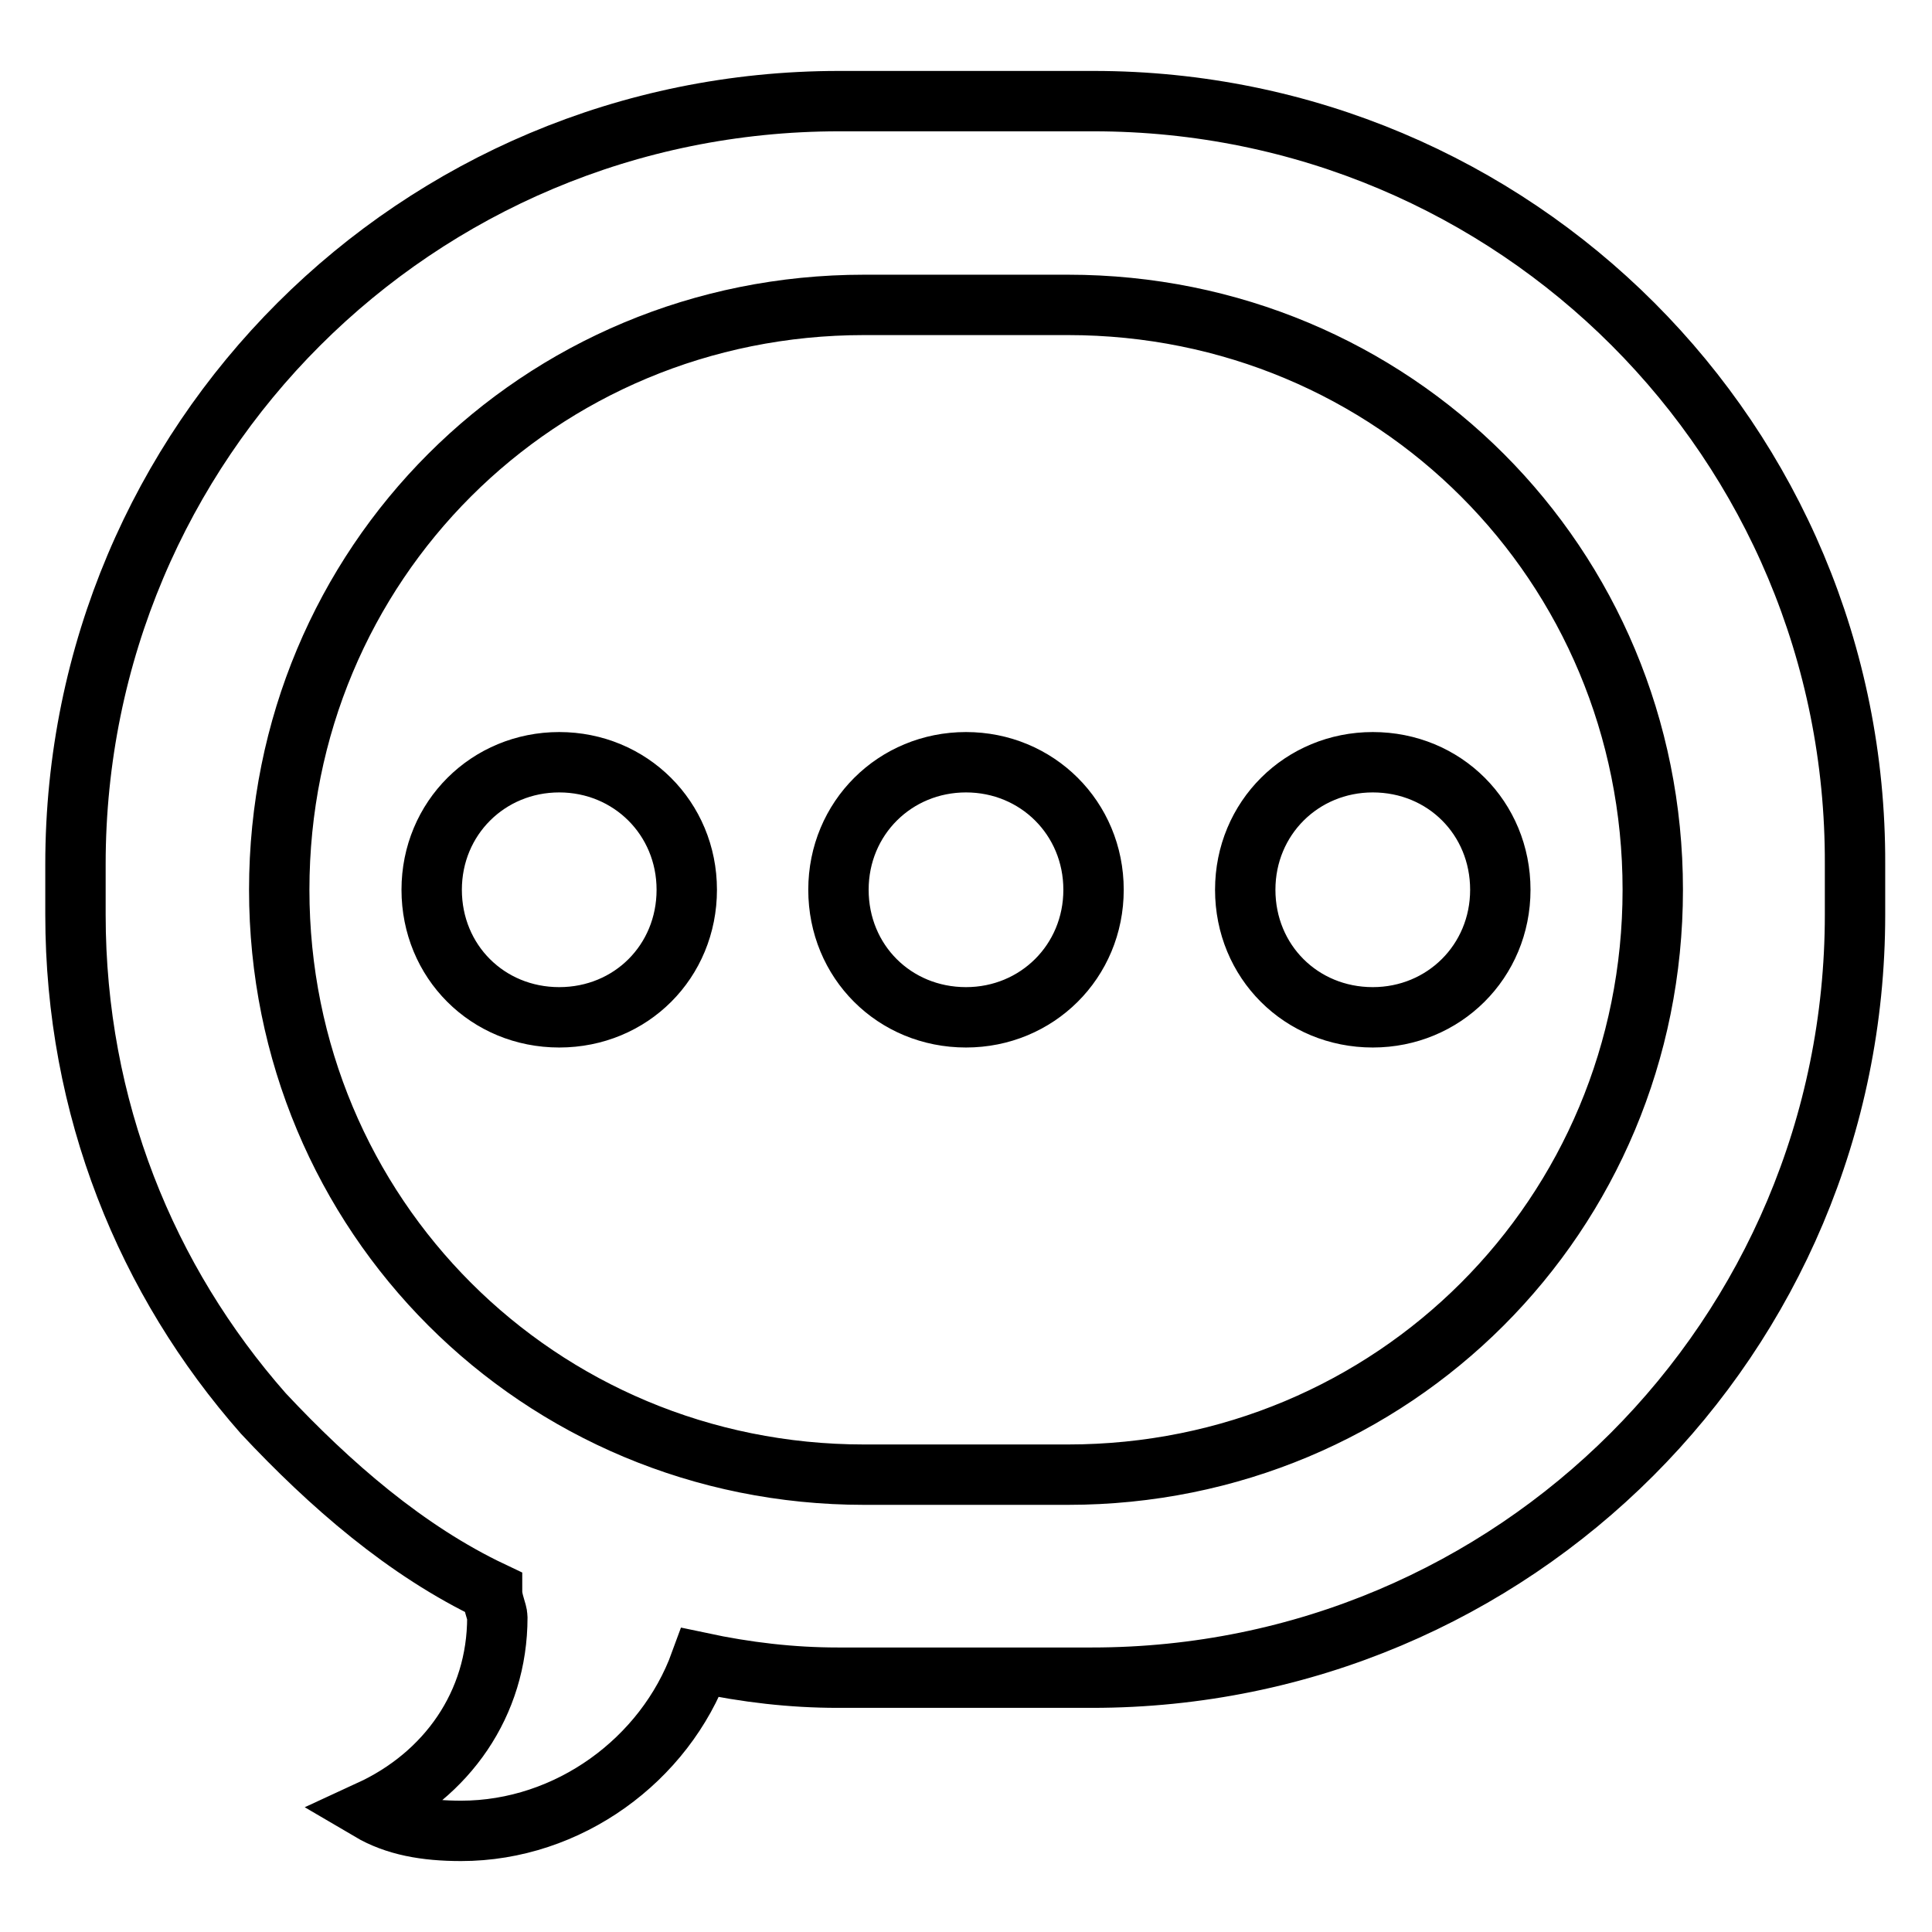 <?xml version="1.0" encoding="utf-8"?>
<!-- Svg Vector Icons : http://www.onlinewebfonts.com/icon -->
<!DOCTYPE svg PUBLIC "-//W3C//DTD SVG 1.1//EN" "http://www.w3.org/Graphics/SVG/1.1/DTD/svg11.dtd">
<svg version="1.1" xmlns="http://www.w3.org/2000/svg" xmlns:xlink="http://www.w3.org/1999/xlink" x="0px" y="0px" viewBox="0 0 256 256" enable-background="new 0 0 256 256" xml:space="preserve">
<g> <path stroke-width="8" fill-opacity="0" stroke="#000000"  d="M74.1,101c-9.4,0-16.9,7.4-16.9,16.9s7.4,16.9,16.9,16.9s16.9-7.4,16.9-16.9S83.5,101,74.1,101z M128,101 c-9.4,0-16.9,7.4-16.9,16.9s7.4,16.9,16.9,16.9c9.4,0,16.9-7.4,16.9-16.9S137.4,101,128,101z M144.9,13.4h-33.7 C55.2,13.4,10,58.5,10,114.5v6.7c0,25.6,9.4,48.5,24.9,66.1l0,0l0,0c8.8,9.4,18.9,18.2,30.3,23.6c0,1.3,0.7,2.7,0.7,3.4 c0,11.5-6.7,20.9-16.9,25.6c3.4,2,7.4,2.7,12.1,2.7c14.2,0,27-9.4,31.7-22.3c6.1,1.3,12.1,2,18.2,2h33.7 c56,0,101.1-45.2,101.1-101.1v-6.7C246,58.5,200.8,13.4,144.9,13.4z M141.5,195.4h-27C71.4,195.4,37,161,37,117.9 c0-43.2,34.4-77.5,77.5-77.5h27c43.2,0,77.5,34.4,77.5,77.5C219,161,184.6,195.4,141.5,195.4z M181.9,101 c-9.4,0-16.9,7.4-16.9,16.9s7.4,16.9,16.9,16.9c9.4,0,16.9-7.4,16.9-16.9S191.4,101,181.9,101z"/></g>
</svg>
